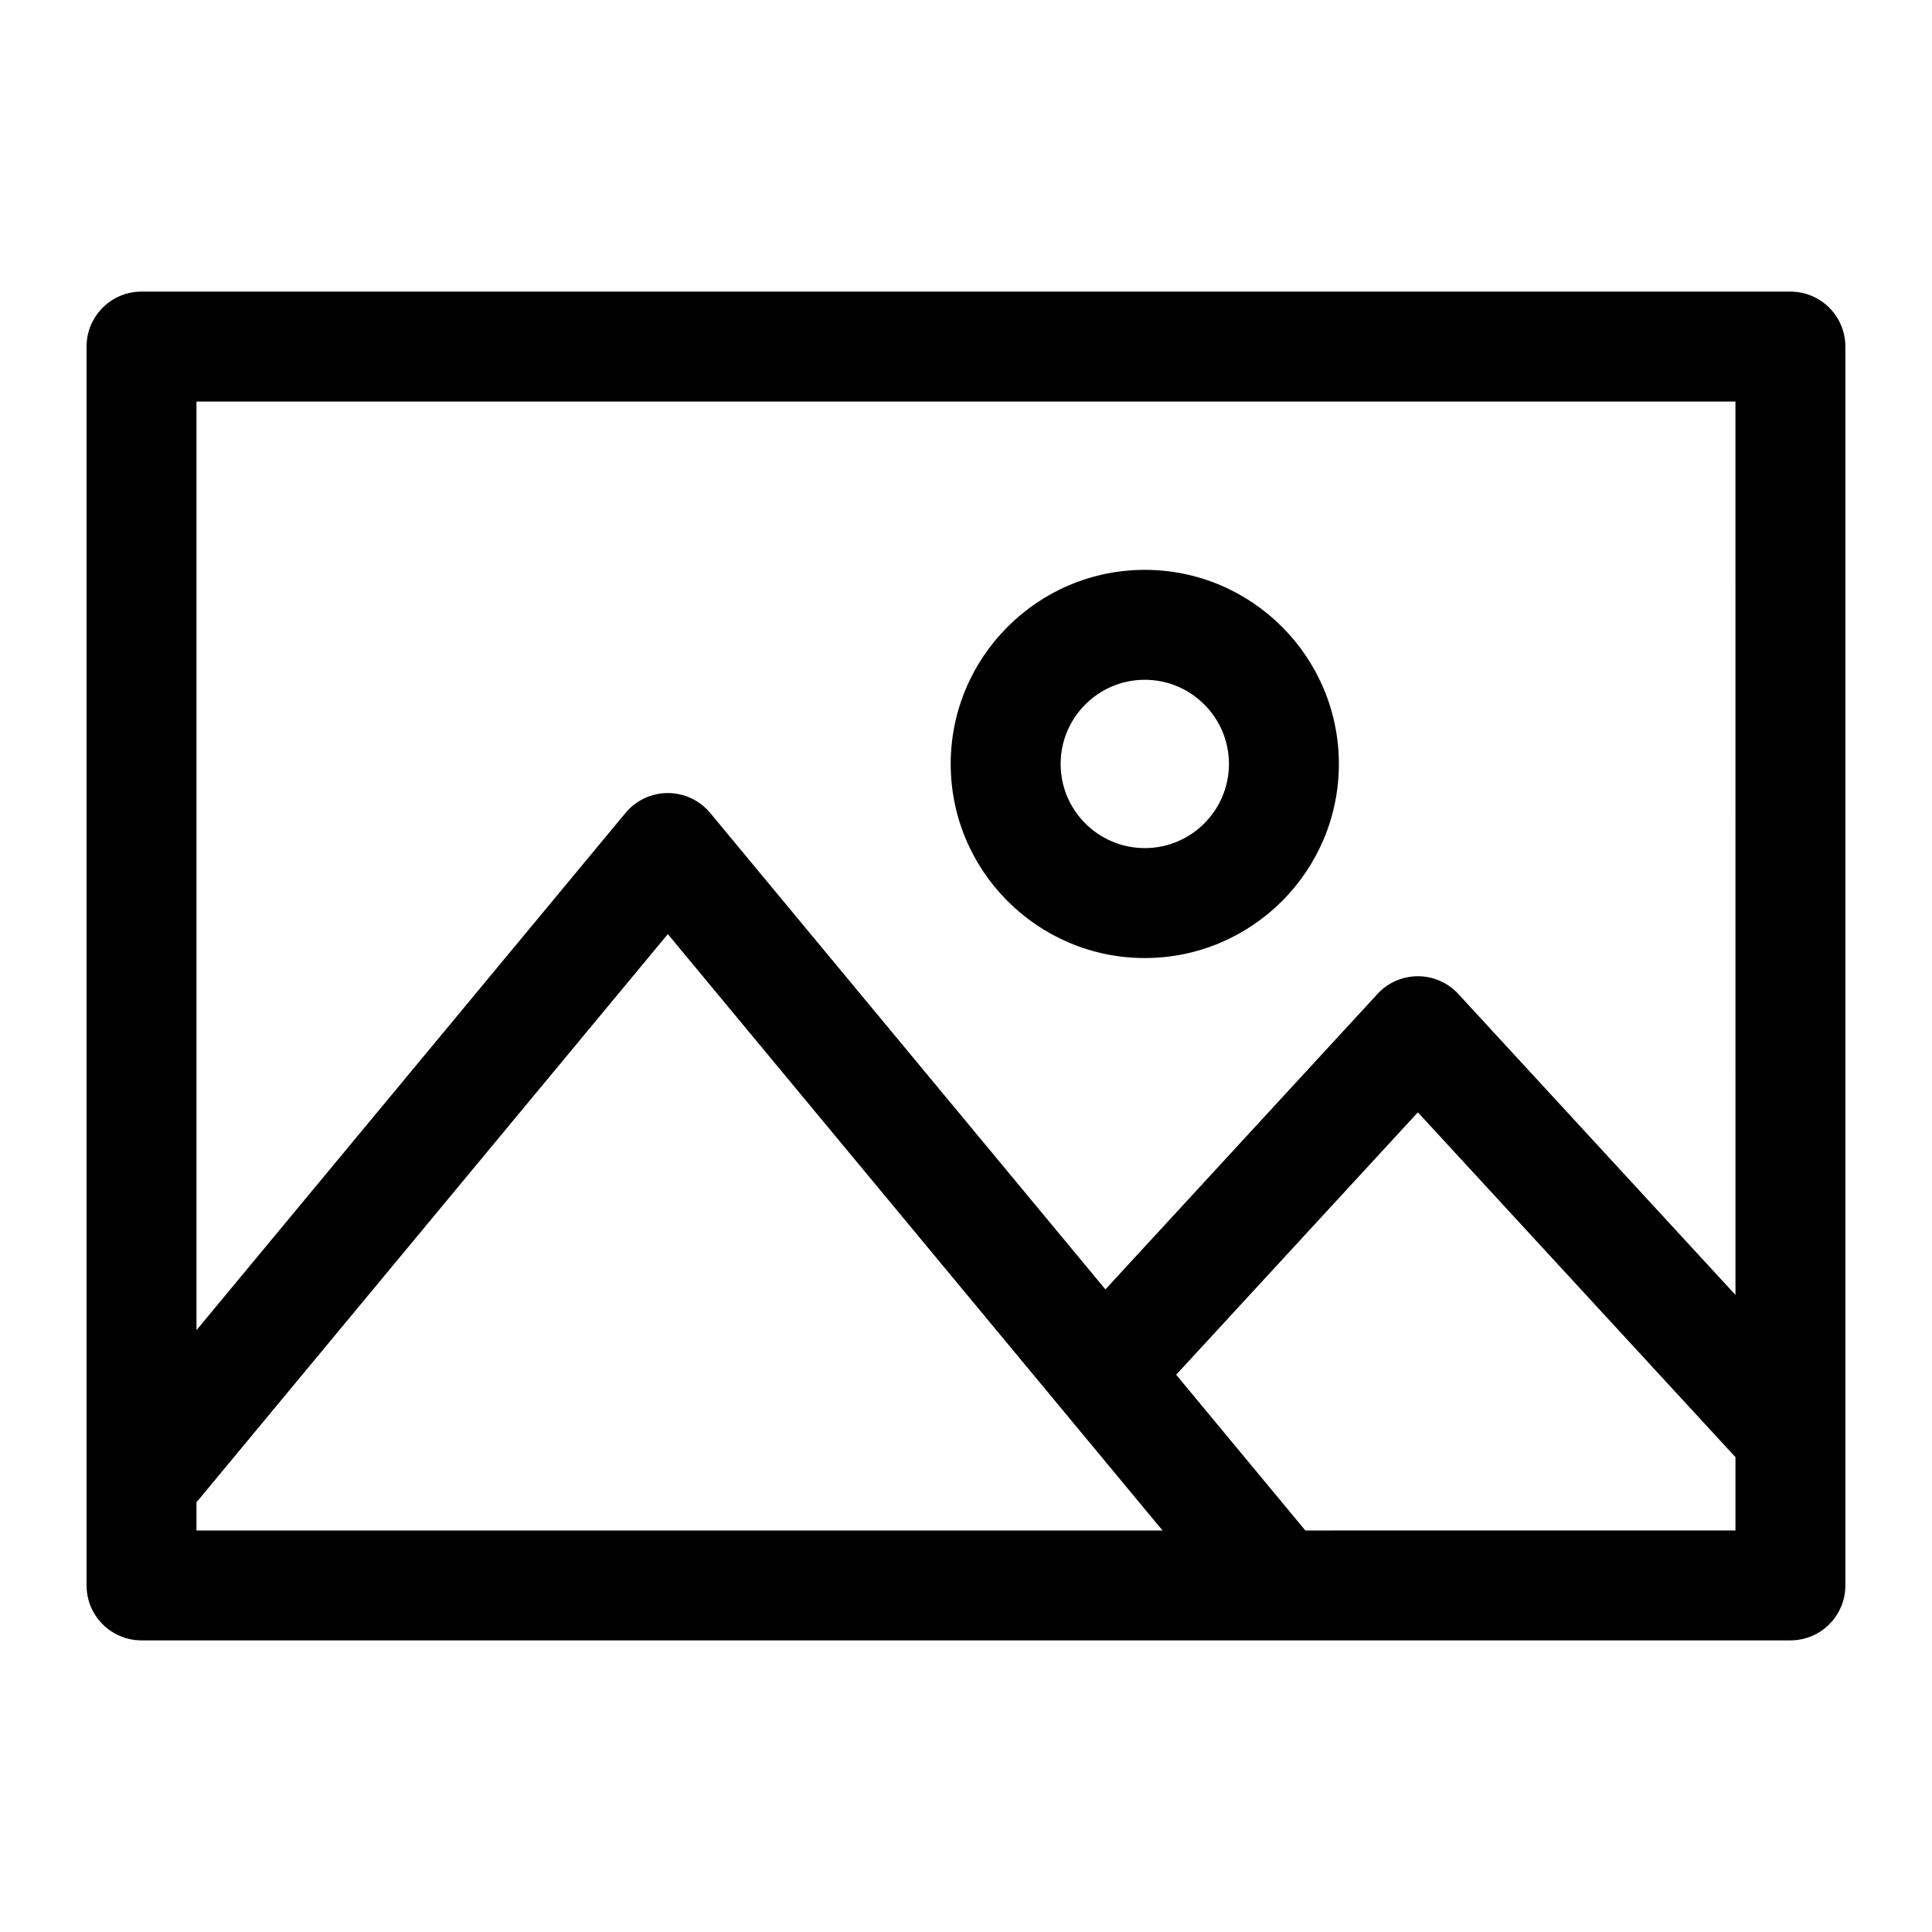 <?xml version="1.0" encoding="UTF-8"?>
<!-- Uploaded to: ICON Repo, www.svgrepo.com, Generator: ICON Repo Mixer Tools -->
<svg fill="#000000" width="800px" height="800px" version="1.1" viewBox="144 144 512 512" xmlns="http://www.w3.org/2000/svg">
 <path d="m447.38 324.15c12.301 0 22.305 10.008 22.305 22.305s-10.004 22.301-22.305 22.301c-12.301 0-22.301-10.004-22.301-22.301 0-12.293 10-22.305 22.301-22.305zm0 73.742c28.371 0 51.434-23.062 51.434-51.434 0-28.363-23.062-51.441-51.434-51.441-28.355 0-51.434 23.078-51.434 51.441 0 28.371 23.074 51.434 51.434 51.434zm42.551 151.7-34.234-41.27 64.051-69.543 84.168 91.387v19.426zm-293.86-7.469 124.91-150.58 131.1 158.05h-256.01zm407.84-291.71h-407.84v246.09l113.7-137.07c2.766-3.332 6.883-5.269 11.219-5.269 4.332 0 8.438 1.938 11.207 5.269l104.75 126.27 72.098-78.293c2.746-2.996 6.633-4.699 10.707-4.699 4.07 0 7.965 1.703 10.715 4.699l73.453 79.766zm14.562-29.137h-436.97c-8.051 0-14.562 6.527-14.562 14.57v328.31c0 8.035 6.512 14.559 14.562 14.559h436.97c8.051 0 14.57-6.527 14.57-14.559v-328.31c0-8.039-6.519-14.57-14.57-14.57z" fill-rule="evenodd"/>
</svg>